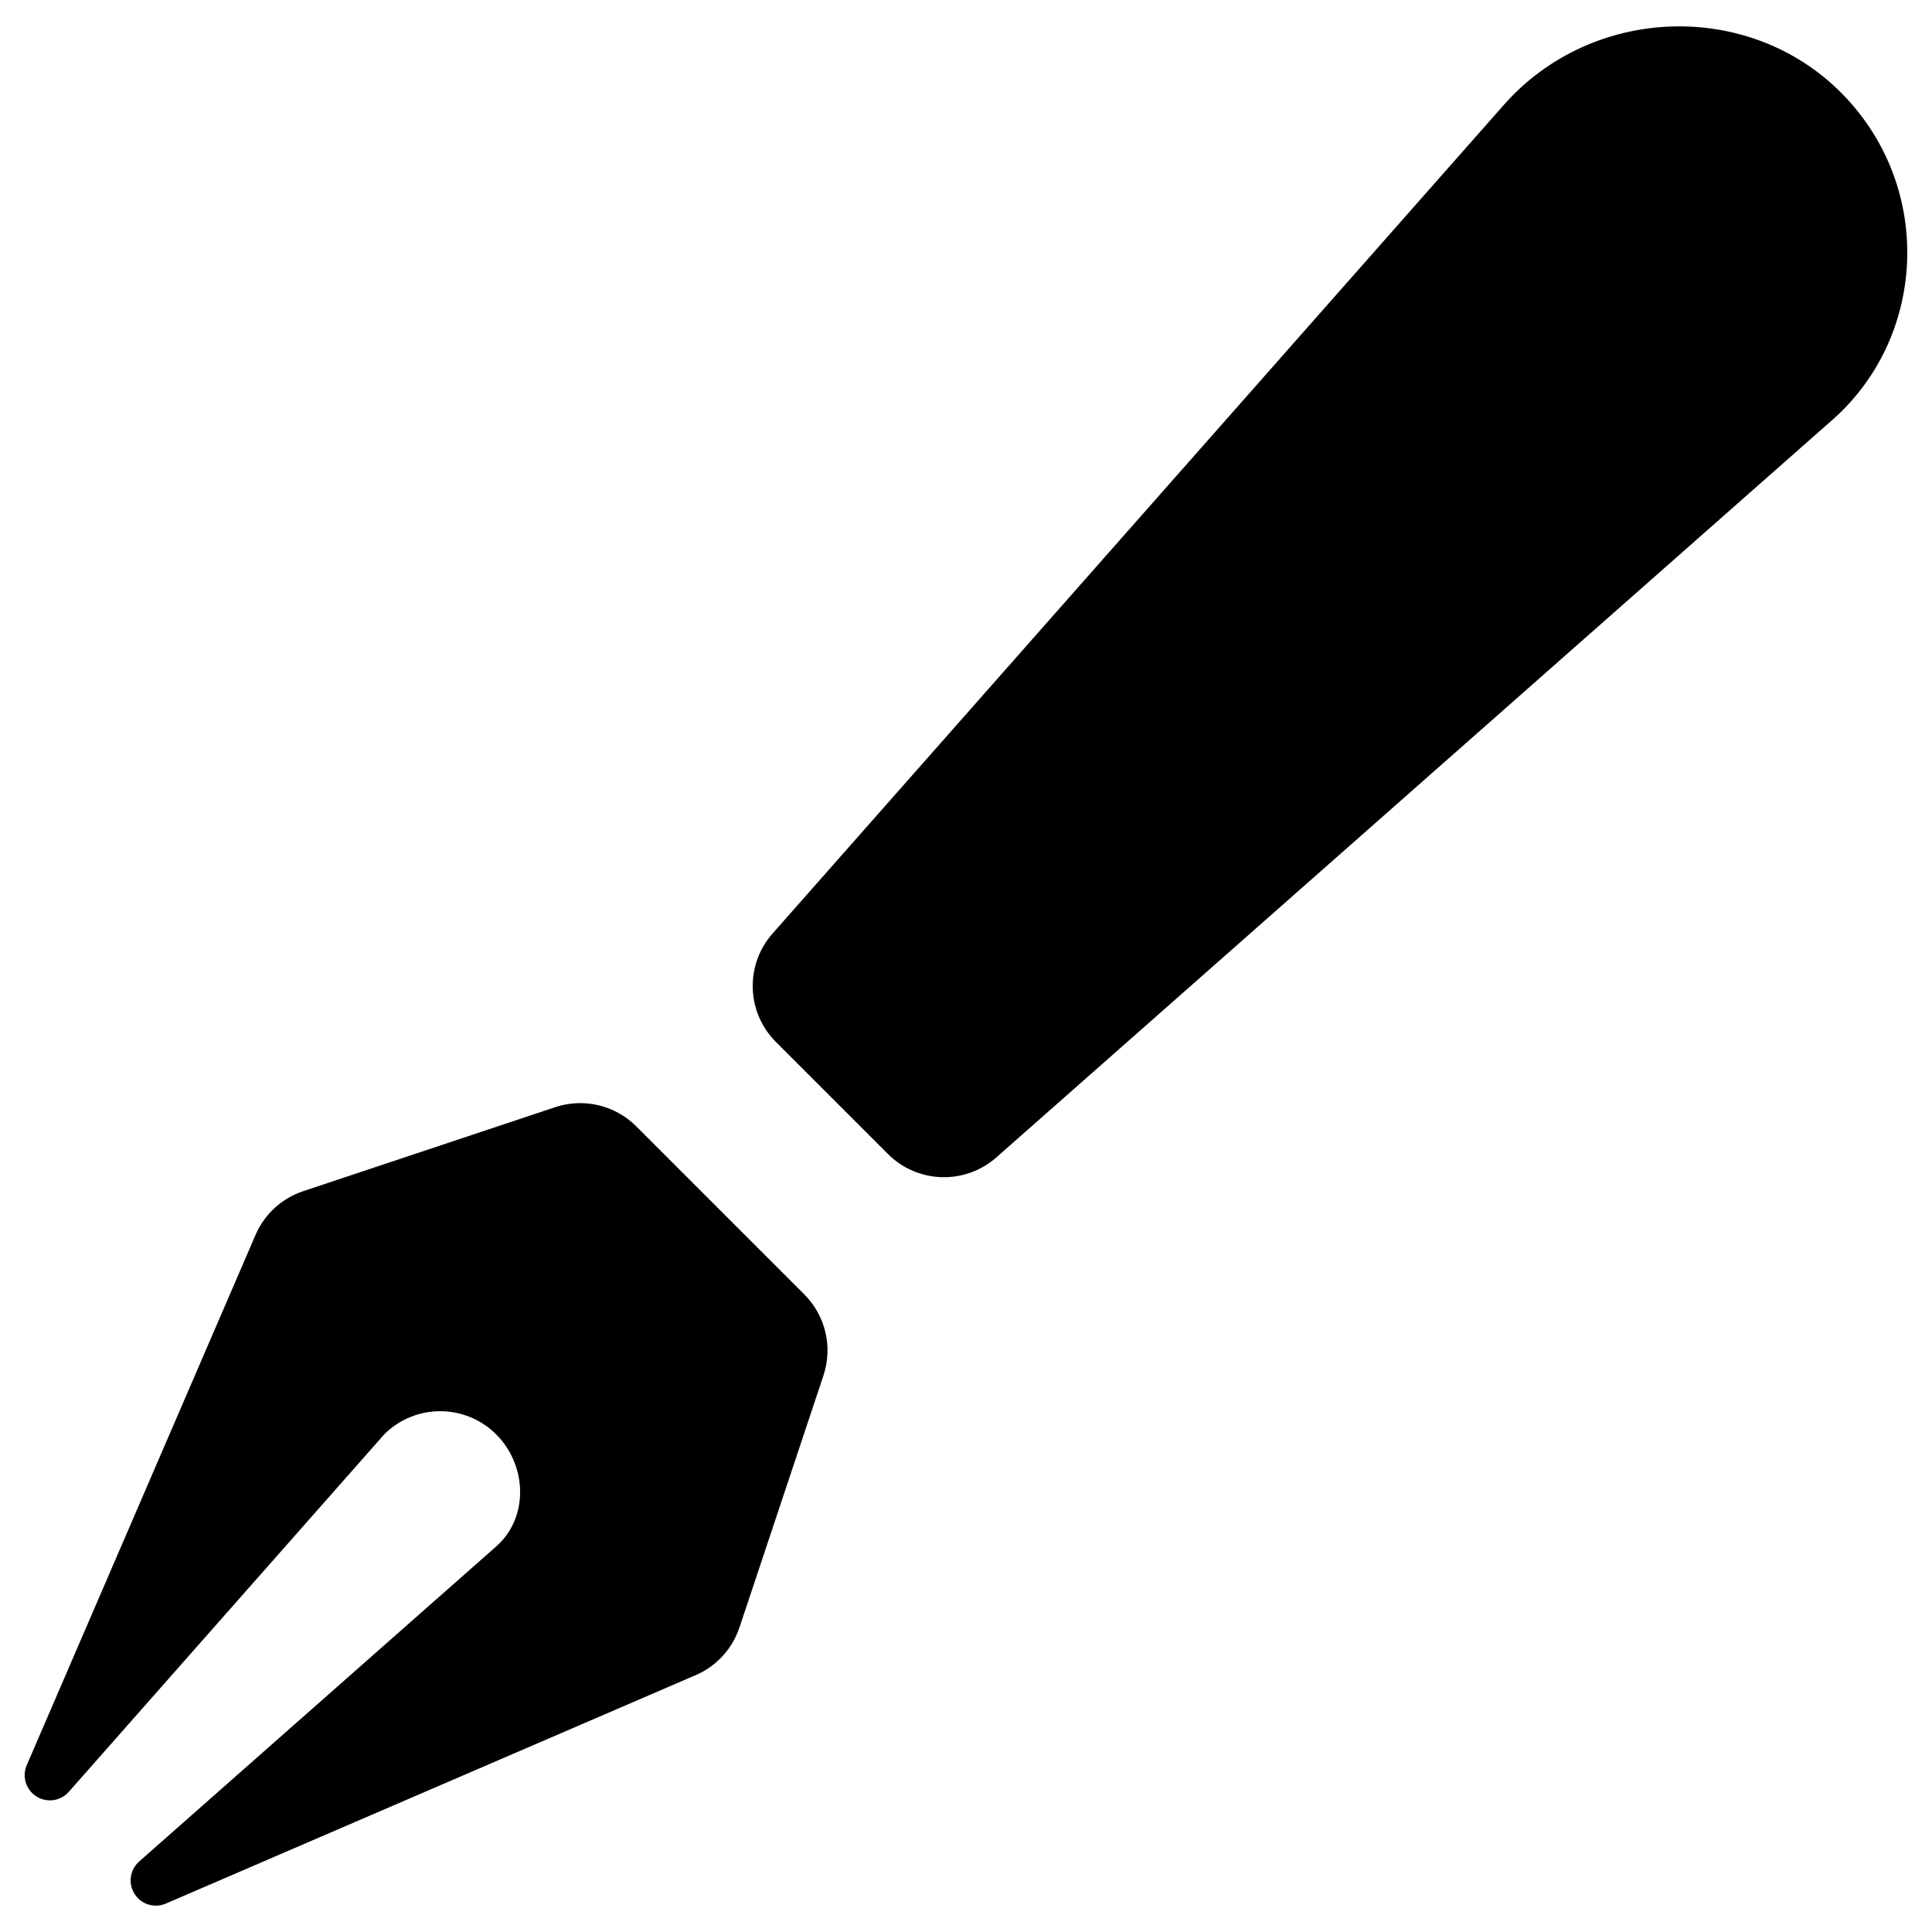<?xml version="1.0" encoding="UTF-8"?>
<!-- The Best Svg Icon site in the world: iconSvg.co, Visit us! https://iconsvg.co -->
<svg fill="#000000" width="800px" height="800px" version="1.1" viewBox="144 144 512 512" xmlns="http://www.w3.org/2000/svg">
 <path d="m632.27 168.93c-24.496-25.02-66.297-23.699-89.762 2.894l-193.78 219.58c-7.332 8.312-6.938 20.895 0.898 28.73l29.691 29.691c7.84 7.836 20.418 8.23 28.73 0.898l220.54-194.56c26.059-22.008 28.176-62.219 3.68-87.238zm-319.66 273.56c-5.621-5.625-13.941-7.59-21.484-5.074l-66.797 22.266c-5.539 1.852-10.059 5.93-12.465 11.25l-60.734 140.76-0.004-0.004c-1.359 3.027-0.293 6.598 2.508 8.379 2.805 1.785 6.488 1.242 8.656-1.277l83.523-94.656c8.199-8.199 21.488-8.199 29.688 0 8.199 8.199 8.695 22.02 0 29.688l-94.656 83.523v0.004c-2.438 2.18-2.938 5.805-1.184 8.566 1.754 2.762 5.25 3.848 8.258 2.566l140.79-60.703c5.32-2.41 9.398-6.926 11.25-12.465l22.266-66.797c2.512-7.543 0.551-15.859-5.074-21.484z"/>
</svg>
